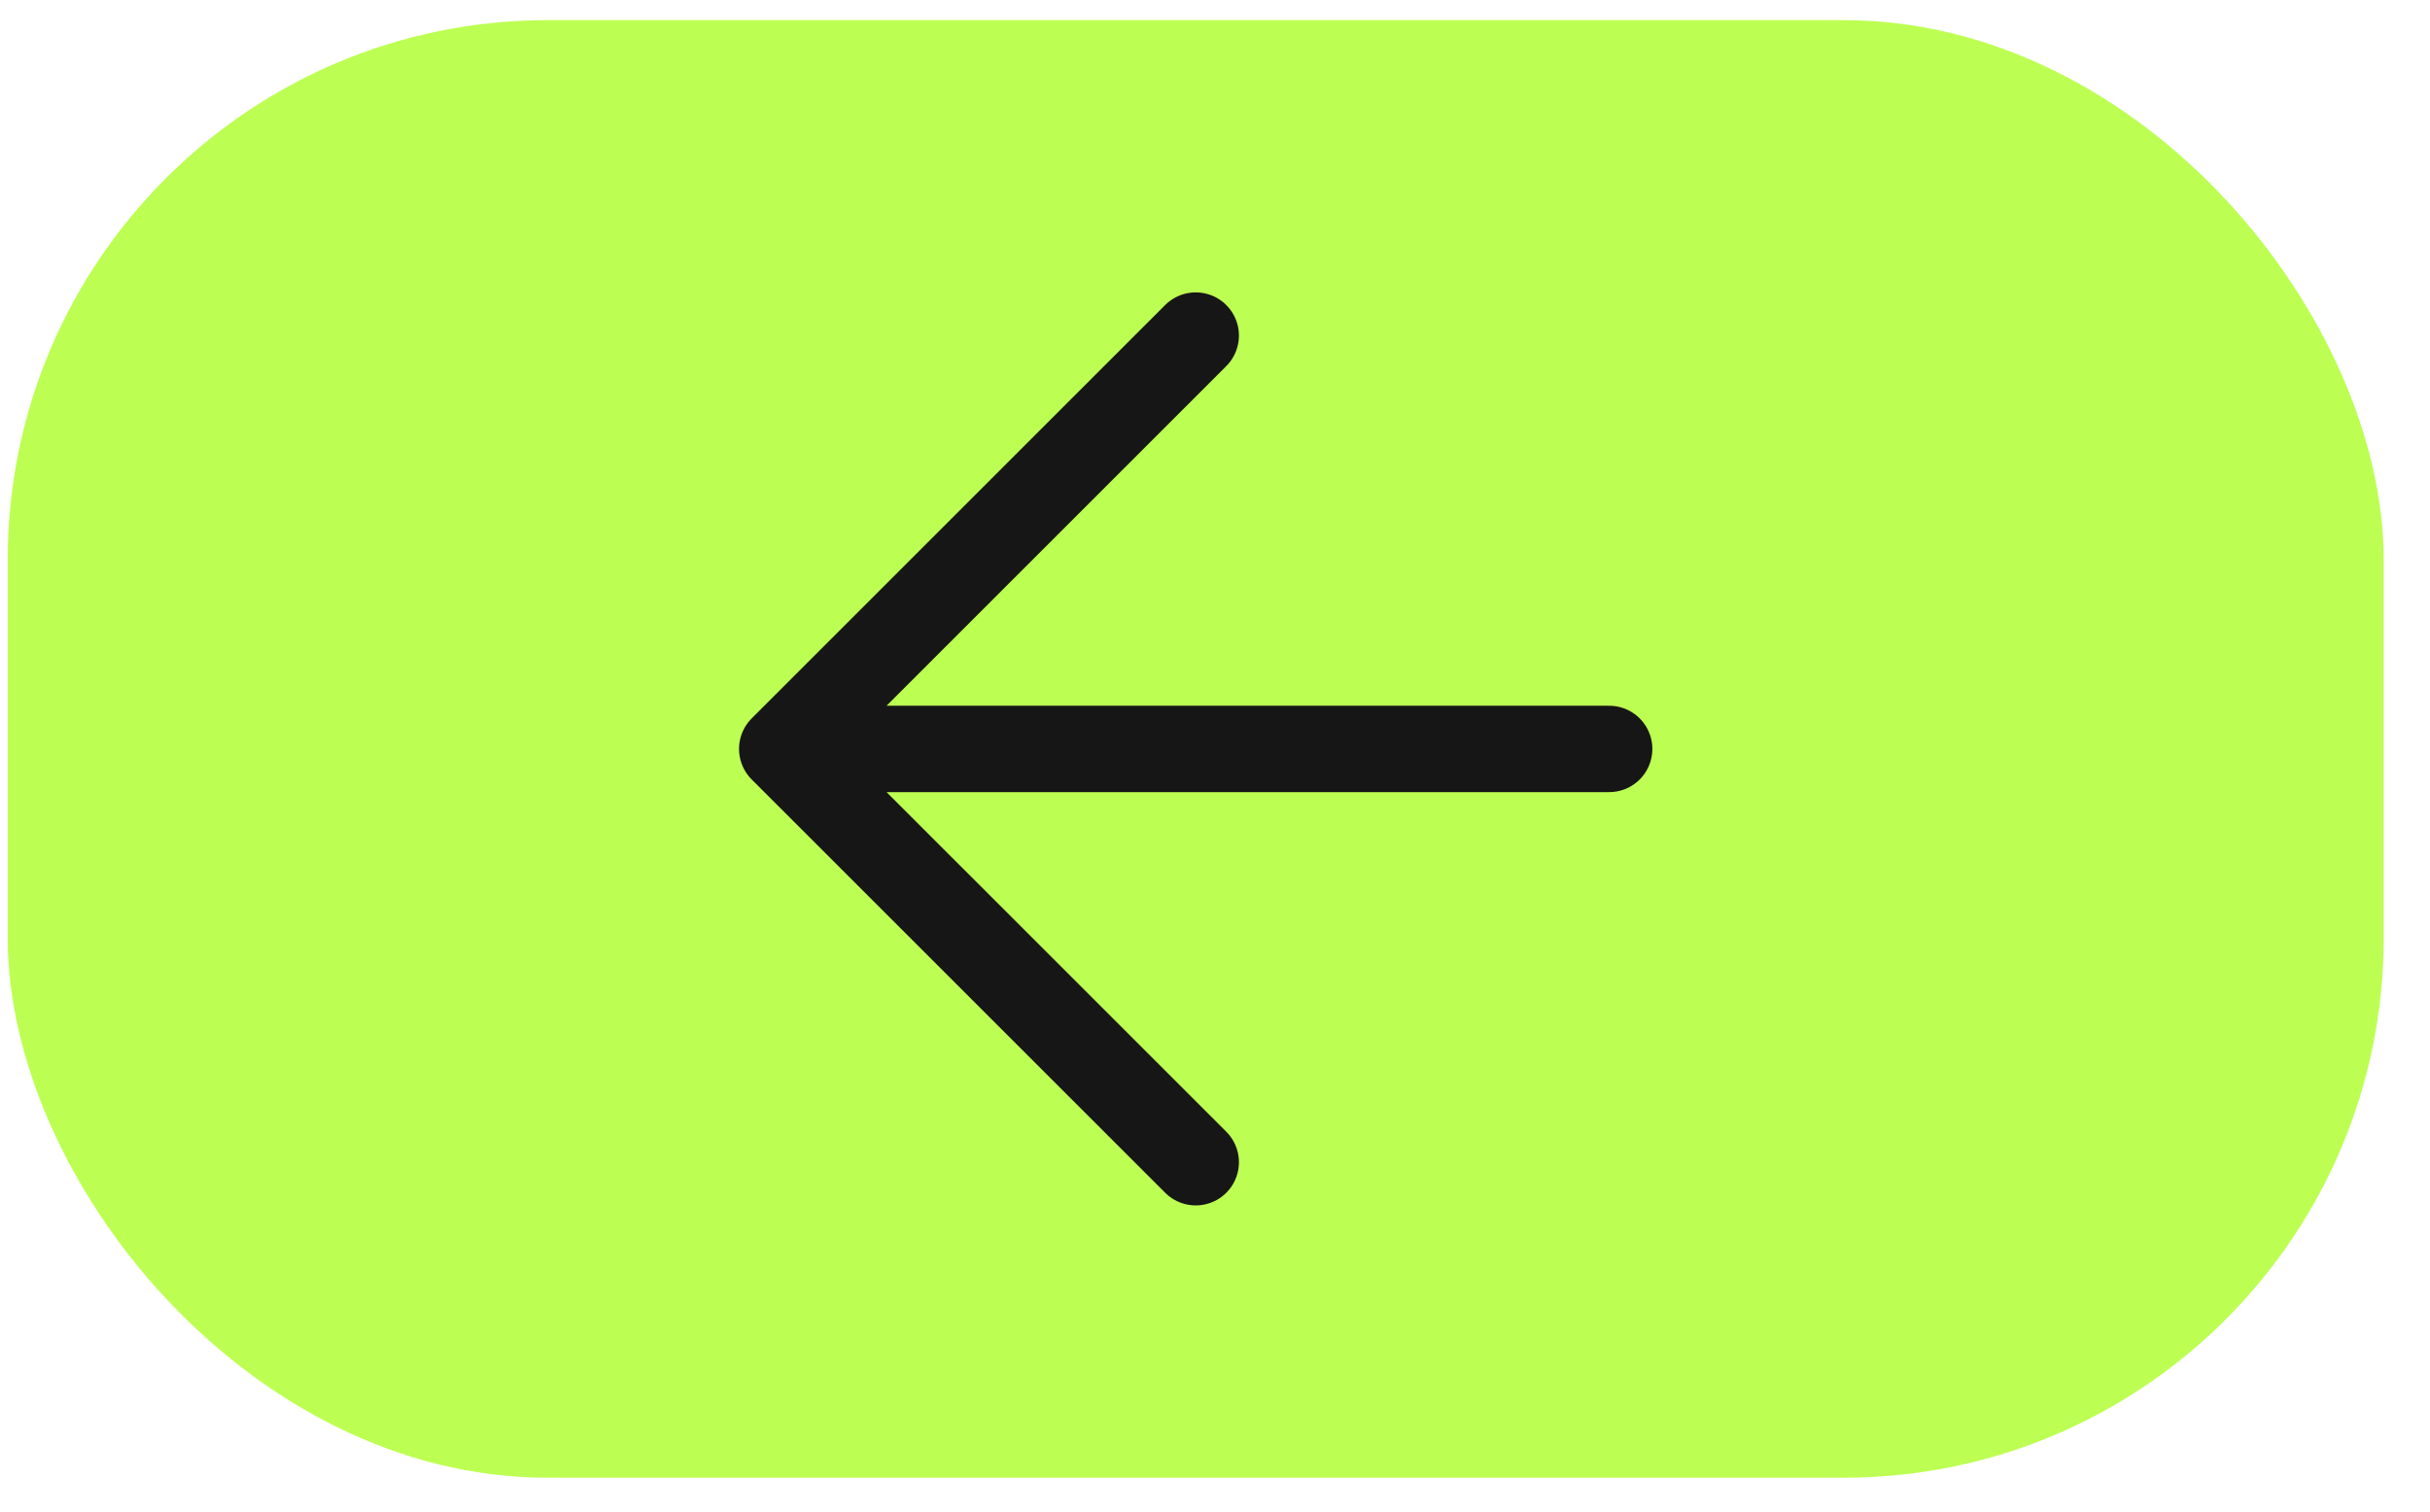 <?xml version="1.0" encoding="UTF-8"?> <svg xmlns="http://www.w3.org/2000/svg" width="45" height="28" viewBox="0 0 45 28" fill="none"><rect x="0.143" y="0.373" width="44" height="27" rx="10" fill="#BDFE52"></rect><path d="M29.799 13.873L14.486 13.873M14.486 13.873L22.143 6.216M14.486 13.873L22.143 21.529" stroke="#161616" stroke-width="1.6" stroke-linecap="round"></path></svg> 